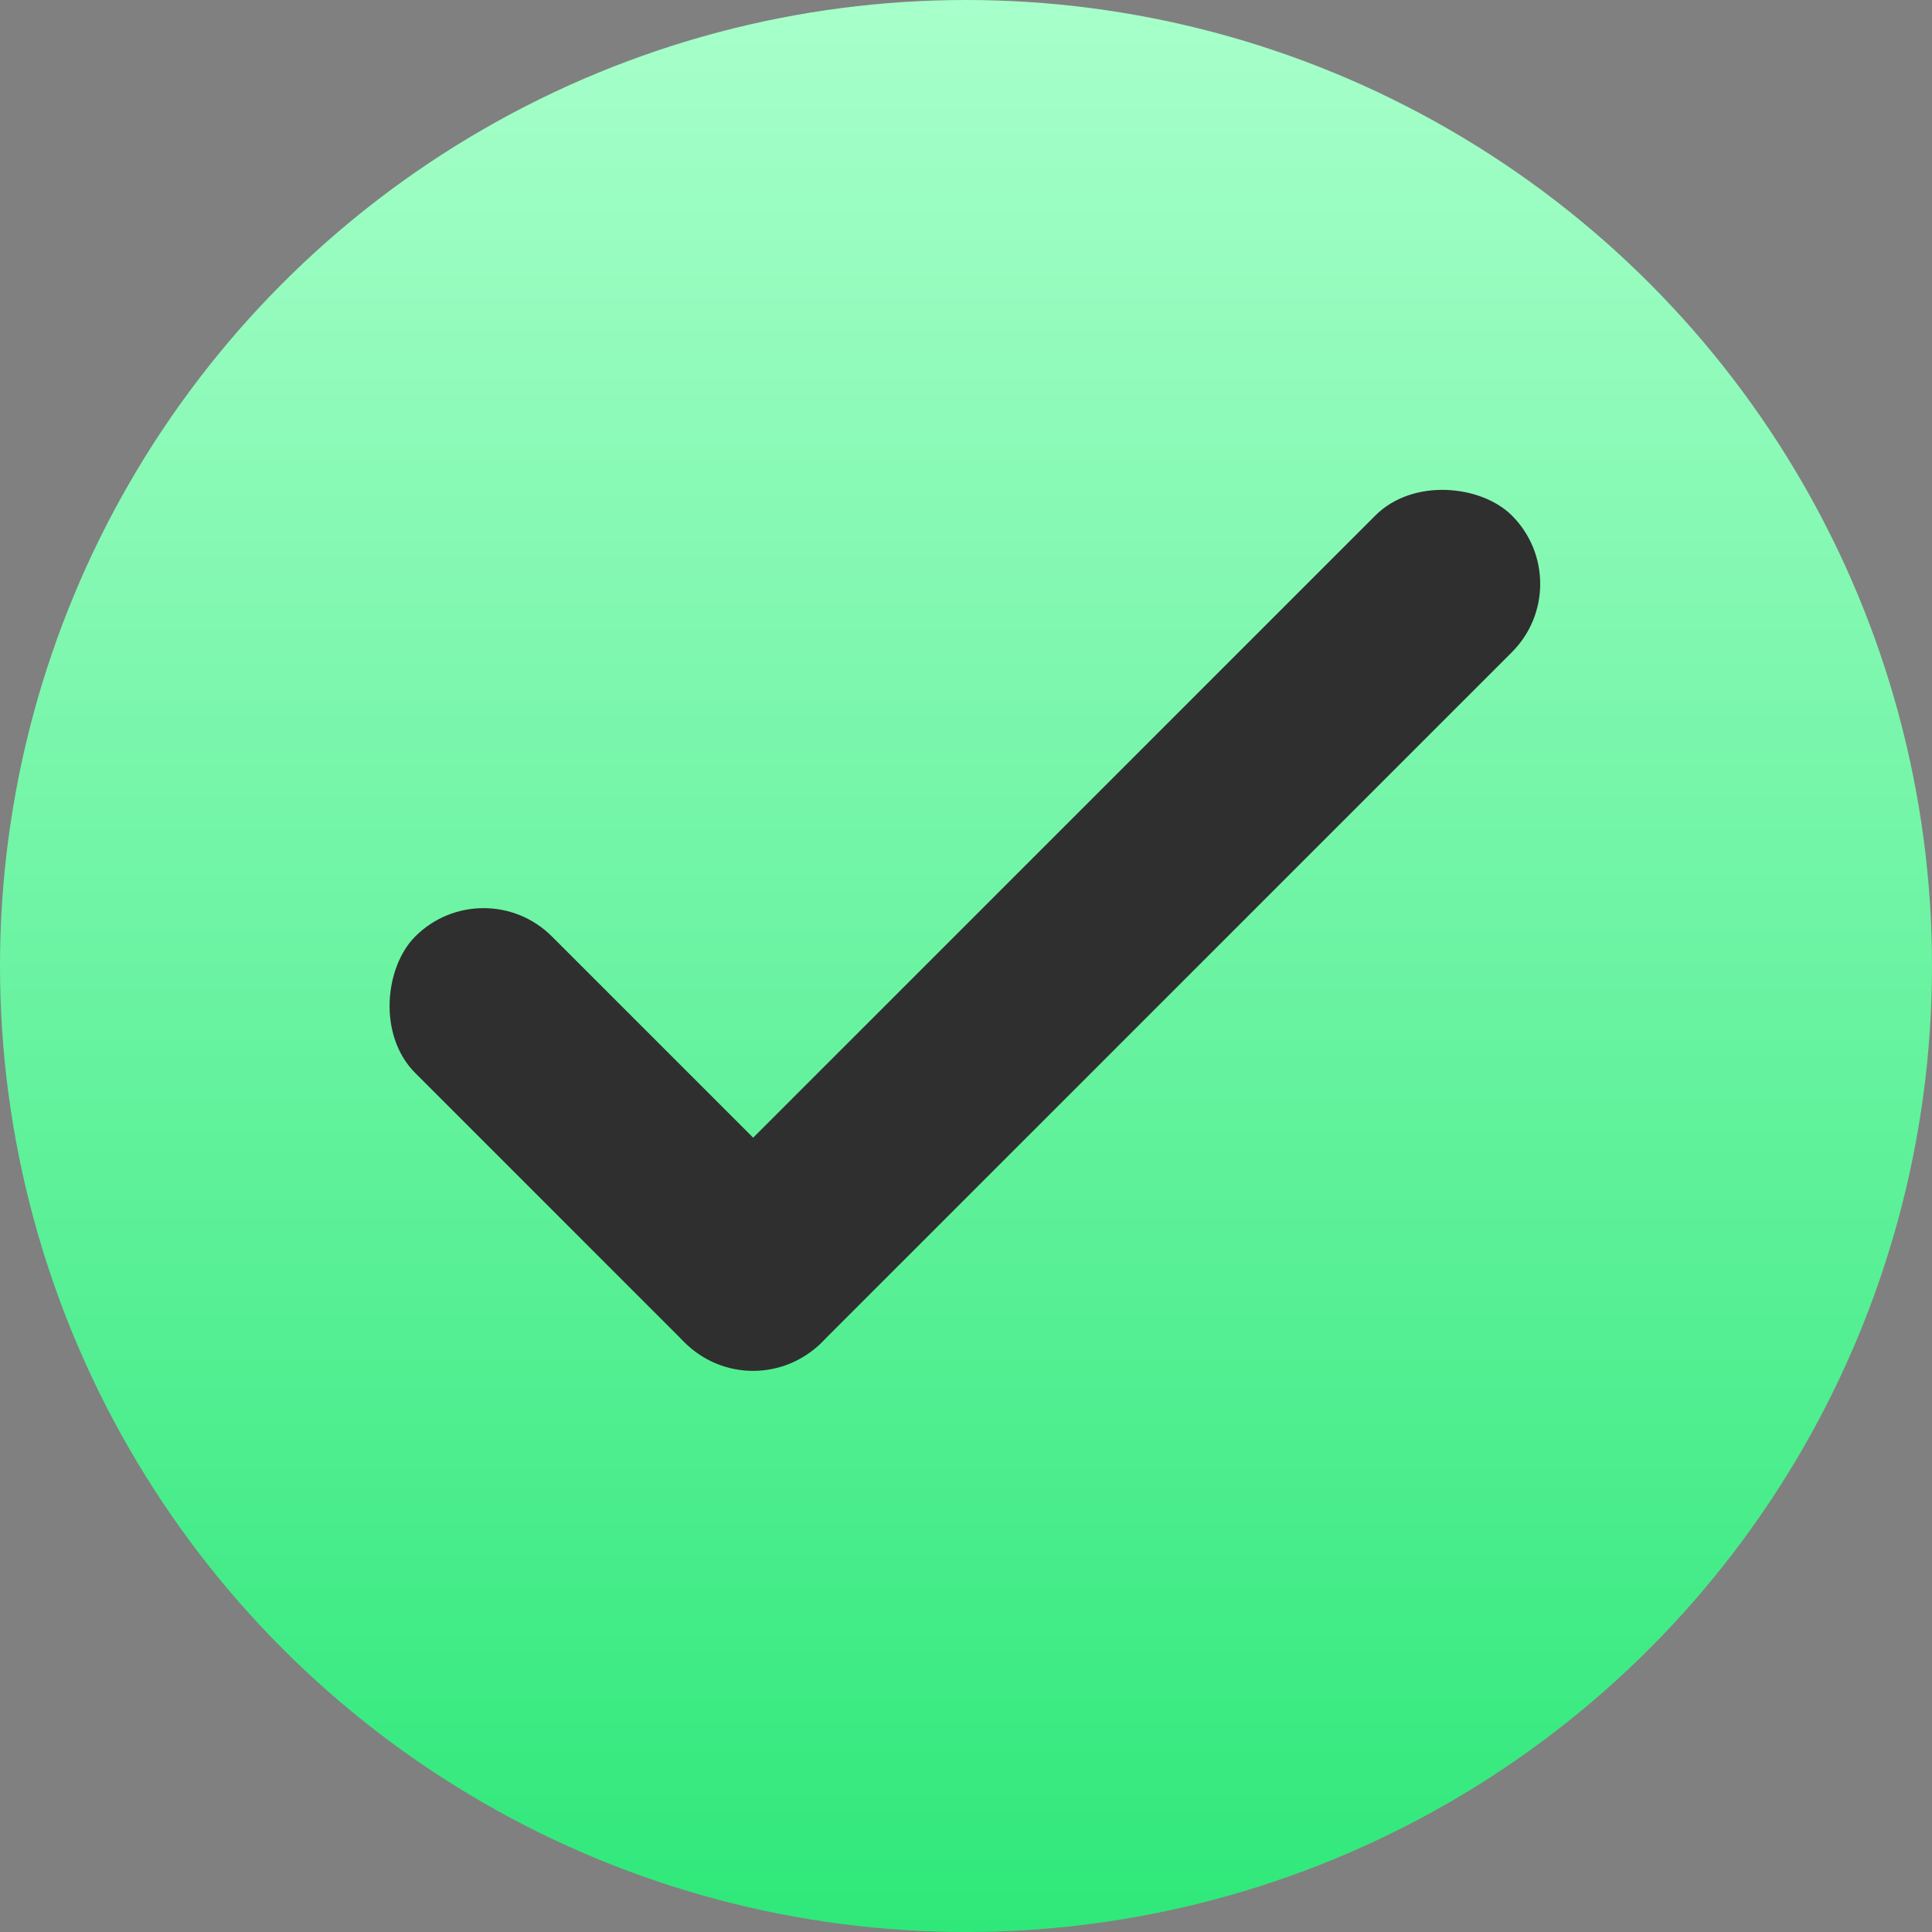 <?xml version="1.0" encoding="UTF-8"?> <svg xmlns="http://www.w3.org/2000/svg" width="74" height="74" viewBox="0 0 74 74" fill="none"><rect x="0" y="0" width="74" height="74" fill="#808080" stroke="none"/><circle cx="37" cy="37" r="37" fill="url(#paint0_linear_2_5)"></circle><rect x="18.522" y="33.251" width="22" height="7.4" rx="3.7" transform="rotate(45 18.522 33.251)" fill="#2F2F2F"></rect><rect x="60.526" y="22.363" width="44.795" height="7.4" rx="3.7" transform="rotate(135 60.526 22.363)" fill="#2F2F2F"></rect><defs><linearGradient id="paint0_linear_2_5" x1="37" y1="0" x2="37" y2="74" gradientUnits="userSpaceOnUse"><stop stop-color="#A7FFCA"></stop><stop offset="1" stop-color="#2FE87A"></stop></linearGradient></defs></svg> 
